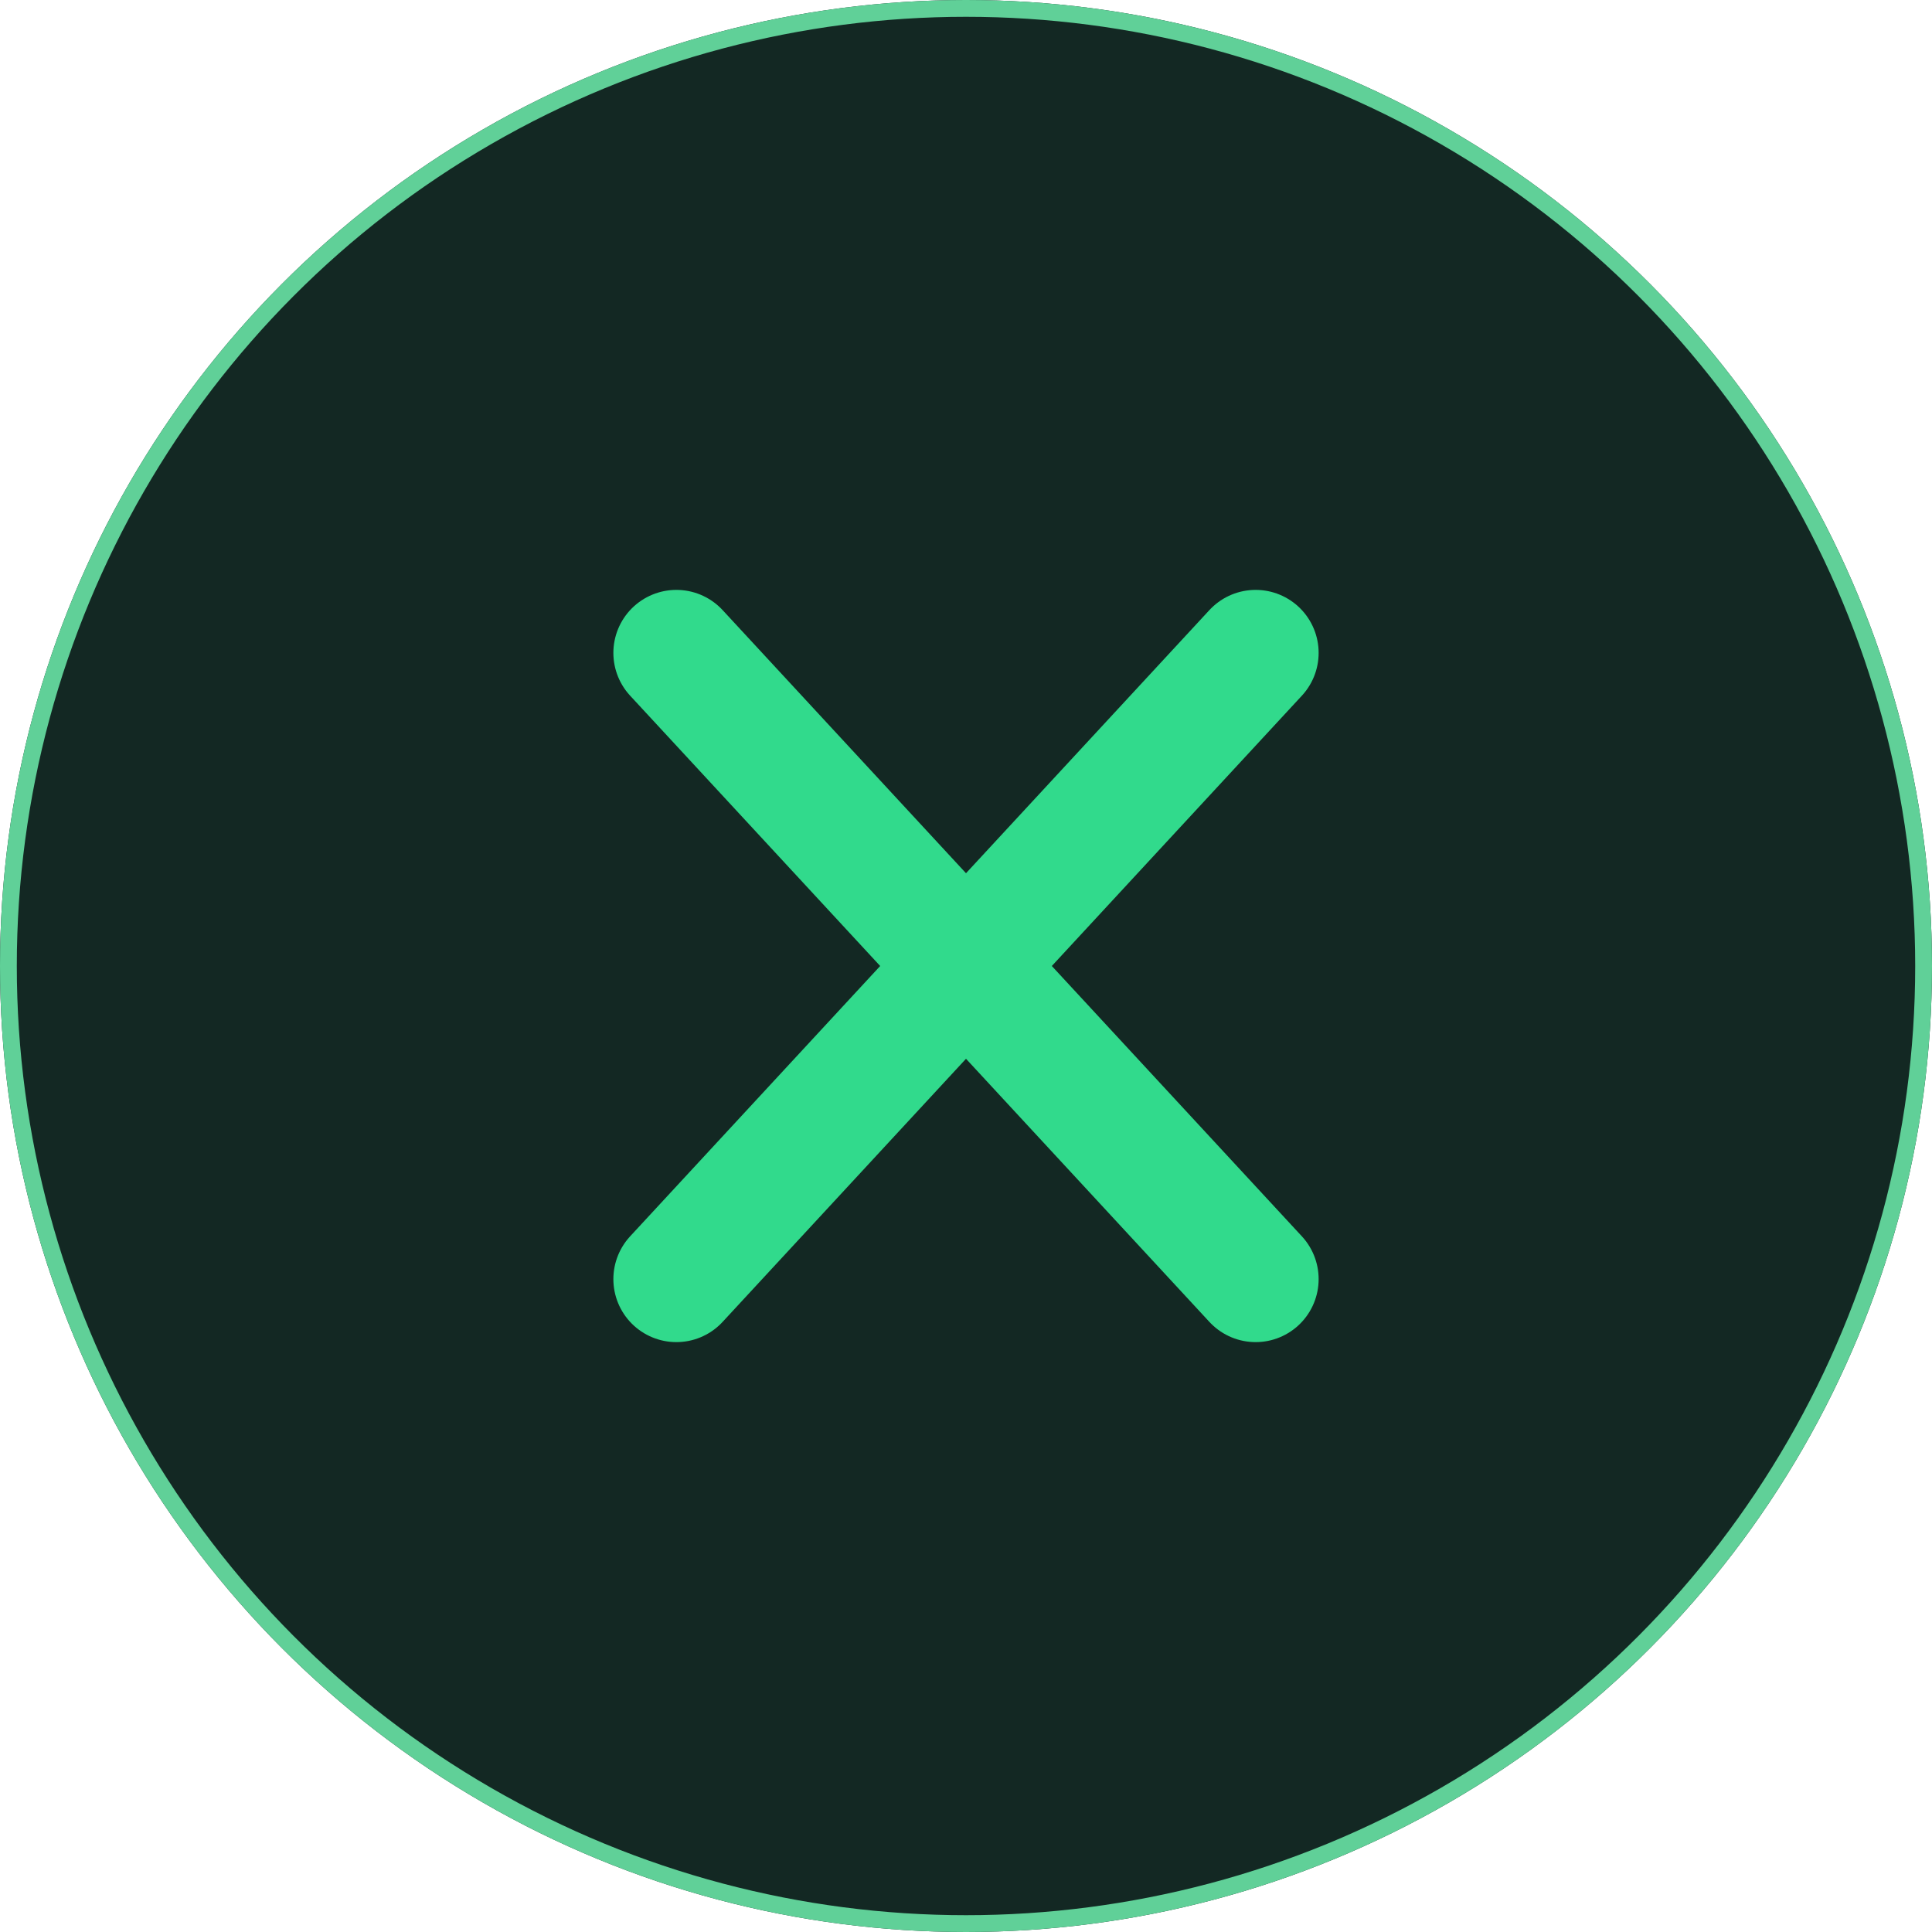 <svg xmlns="http://www.w3.org/2000/svg" width="46" height="46" viewBox="0 0 46 46">
  <g id="Group_5749" data-name="Group 5749" transform="translate(3962 6357)">
    <g id="Group_5745" data-name="Group 5745">
      <g id="Group_5744" data-name="Group 5744" transform="translate(-5069 -6615)">
        <g id="Ellipse_106" data-name="Ellipse 106" transform="translate(1107 258)" fill="#132823" stroke="#60d098" stroke-width="0.4">
          <circle cx="23" cy="23" r="23" stroke="none"/>
          <circle cx="23" cy="23" r="22.8" fill="none"/>
        </g>
        <line id="Line_83" data-name="Line 83" x2="13.792" y2="14.91" transform="translate(1123.104 273.545)" fill="none" stroke="#31da8c" stroke-linecap="round" stroke-width="3"/>
        <line id="Line_84" data-name="Line 84" x1="13.792" y2="14.91" transform="translate(1123.104 273.545)" fill="none" stroke="#31da8c" stroke-linecap="round" stroke-width="3"/>
      </g>
    </g>
  </g>
</svg>
